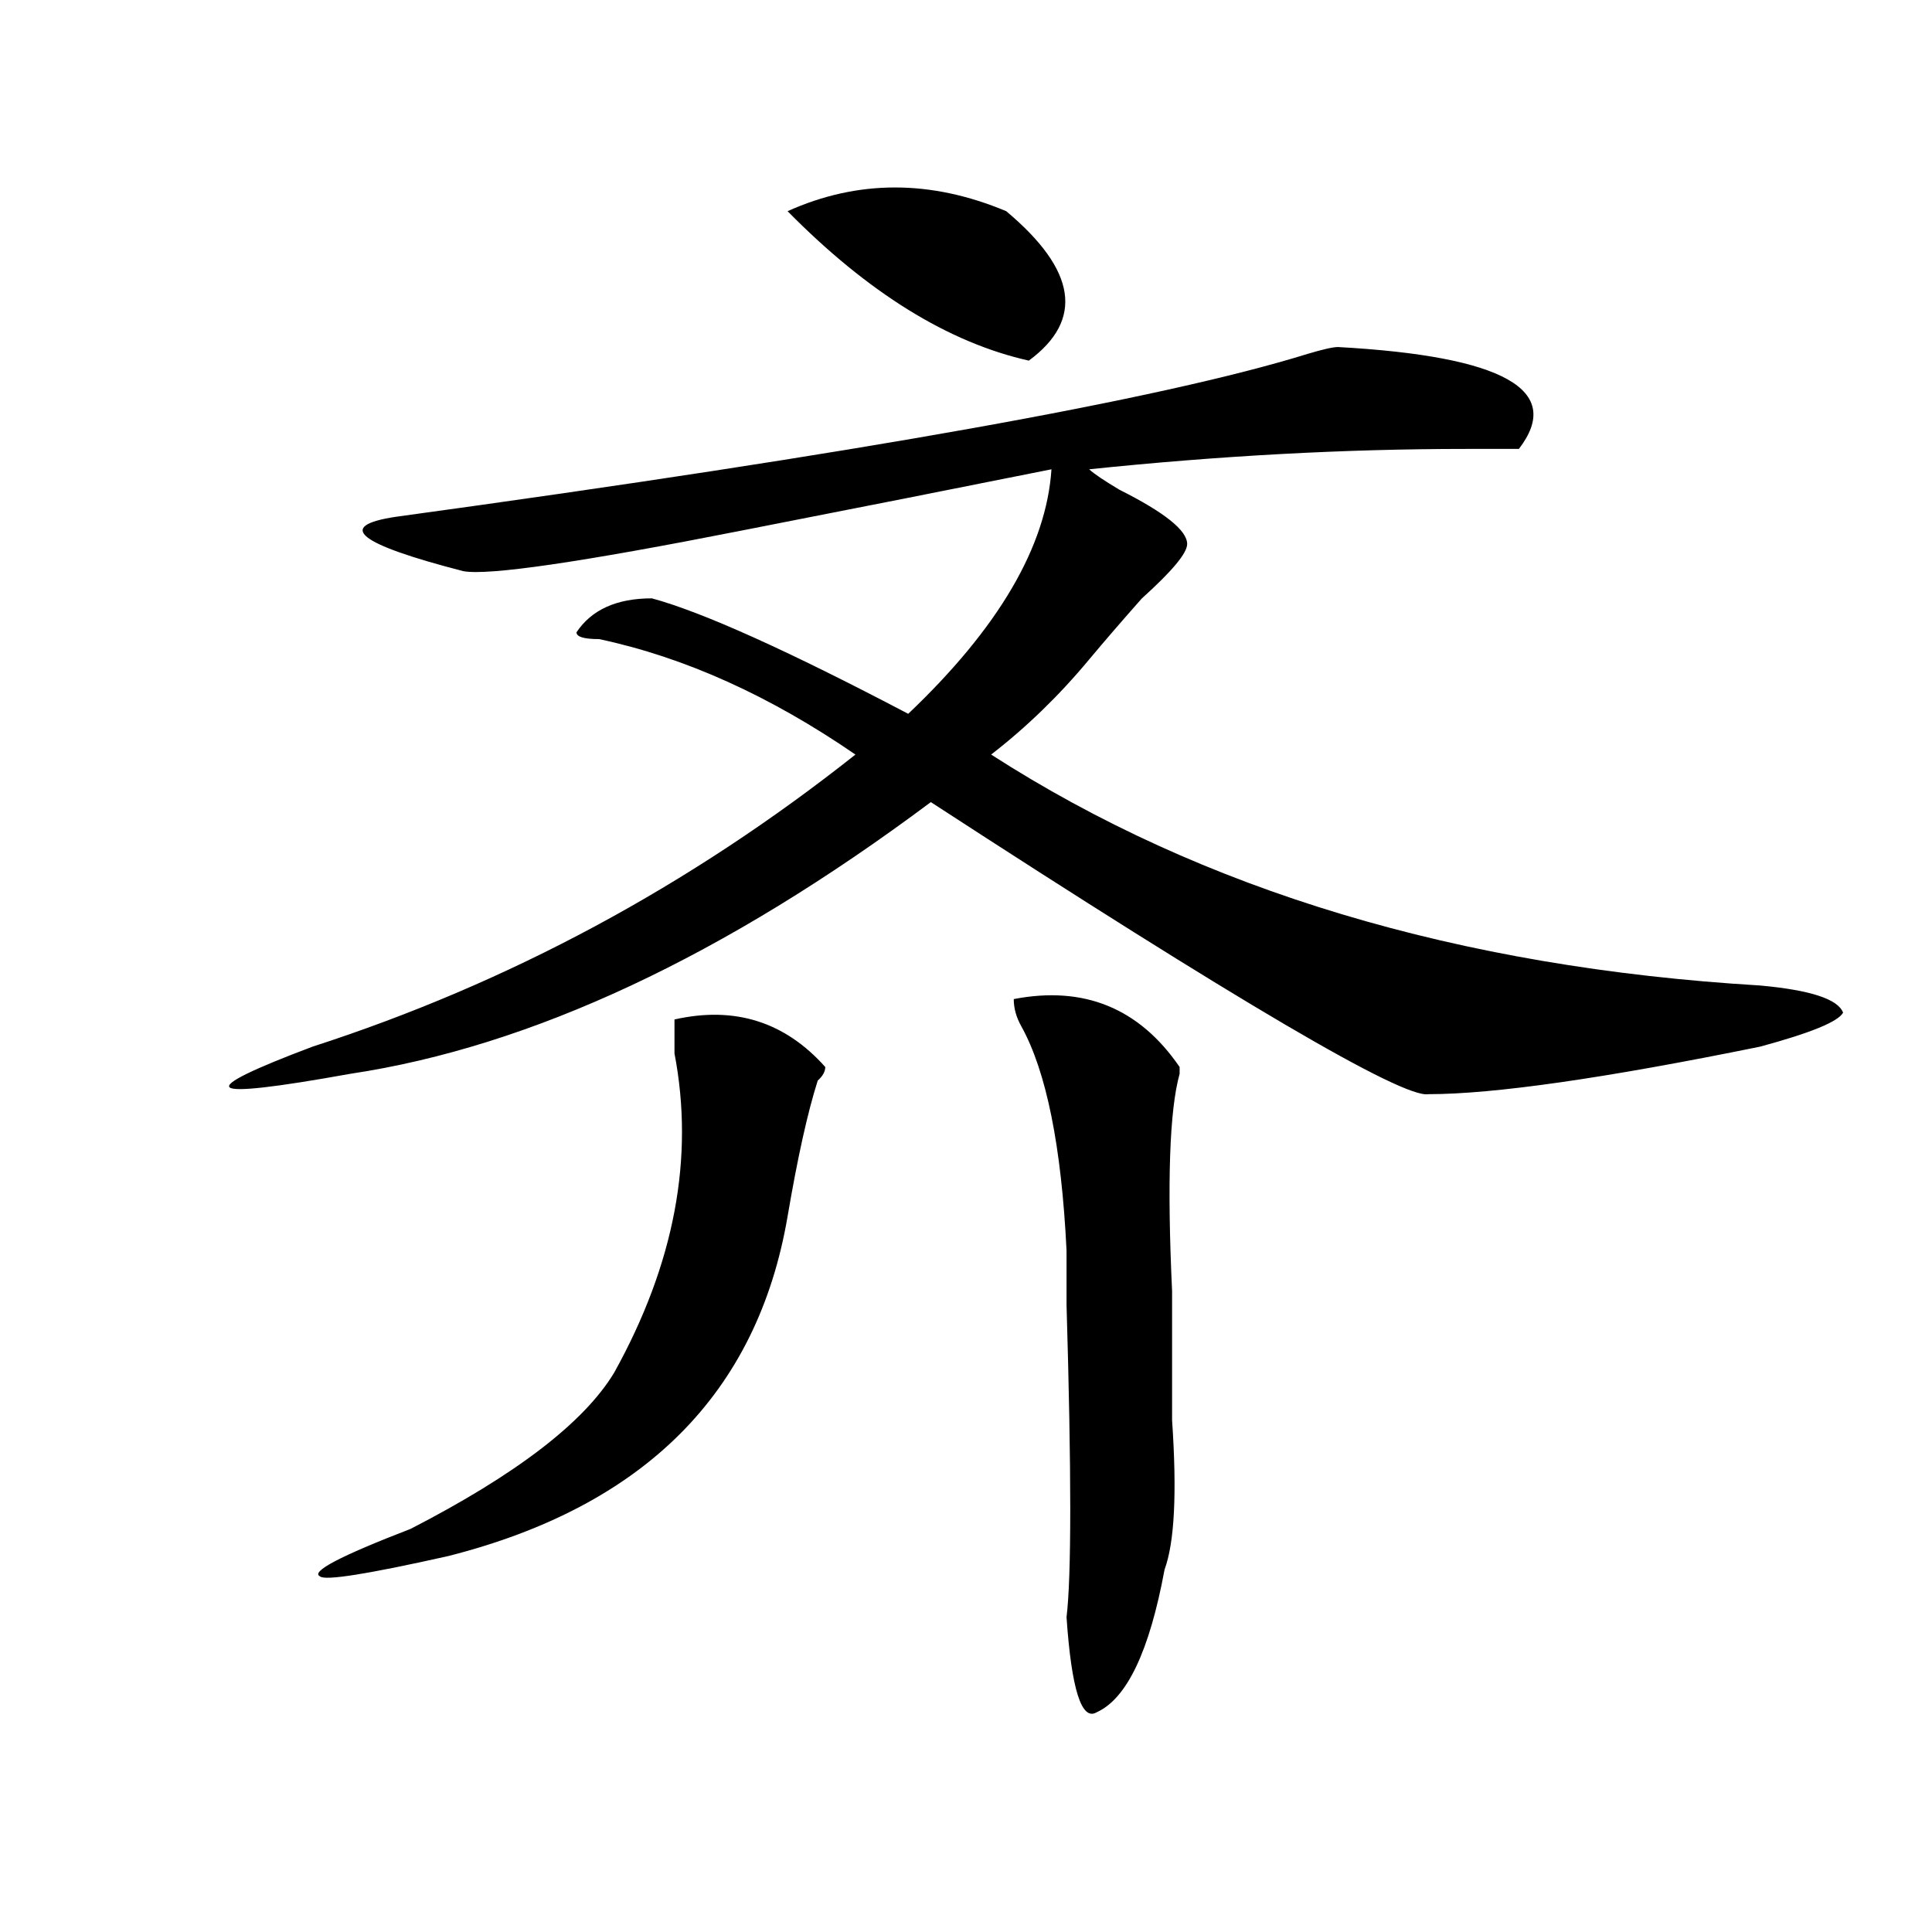 <?xml version="1.0" encoding="utf-8"?>
<!-- Generator: Adobe Illustrator 16.0.0, SVG Export Plug-In . SVG Version: 6.00 Build 0)  -->
<!DOCTYPE svg PUBLIC "-//W3C//DTD SVG 1.1//EN" "http://www.w3.org/Graphics/SVG/1.1/DTD/svg11.dtd">
<svg version="1.1" id="图层_1" xmlns="http://www.w3.org/2000/svg" xmlns:xlink="http://www.w3.org/1999/xlink" x="0px" y="0px"
	 width="1000px" height="1000px" viewBox="0 0 1000 1000" enable-background="new 0 0 1000 1000" xml:space="preserve">
<path d="M692.52,179.625c85.852,4.724,117.07,22.302,93.656,52.734c-2.622,0-11.707,0-27.316,0
	c-62.438,0-127.497,3.516-195.117,10.547c2.561,2.362,7.805,5.878,15.609,10.547c23.414,11.755,35.121,21.094,35.121,28.125
	c0,4.724-7.805,14.063-23.414,28.125c-10.427,11.755-19.512,22.302-27.316,31.641c-15.609,18.786-32.561,35.156-50.73,49.219
	c109.266,70.313,241.945,110.192,398.039,119.531c25.975,2.362,40.304,7.031,42.926,14.063
	c-2.622,4.724-16.951,10.547-42.926,17.578c-80.669,16.425-137.924,24.609-171.703,24.609
	c-13.049,2.362-98.9-48.011-257.555-151.172c-106.705,79.706-206.824,126.563-300.48,140.625
	c-39.023,7.031-59.877,9.394-62.438,7.031c-2.622-2.308,11.707-9.339,42.926-21.094c101.461-32.794,195.117-83.167,280.969-151.172
	c-44.268-30.433-88.474-50.372-132.68-59.766c-7.805,0-11.707-1.153-11.707-3.516c7.805-11.7,20.792-17.578,39.023-17.578
	c25.975,7.031,70.242,26.972,132.68,59.766c46.828-44.495,71.522-86.683,74.145-126.563c-46.828,9.394-100.181,19.94-159.996,31.641
	c-83.291,16.425-131.399,23.456-144.387,21.094c-54.633-14.063-66.34-23.401-35.121-28.125
	c239.323-32.794,396.697-60.919,472.184-84.375C684.715,180.833,689.897,179.625,692.52,179.625z M349.113,527.672
	c31.219-7.031,57.193,1.208,78.047,24.609c0,2.362-1.342,4.724-3.902,7.031c-5.244,16.425-10.427,39.88-15.609,70.313
	c-15.609,91.406-74.145,150.019-175.605,175.781c-41.646,9.338-63.779,12.854-66.34,10.547
	c-5.244-2.362,10.365-10.547,46.828-24.609c54.633-28.125,89.754-55.042,105.363-80.859c31.219-56.25,41.584-111.292,31.219-165.234
	C349.113,535.911,349.113,530.034,349.113,527.672z M520.816,109.313c36.401,30.487,40.304,56.25,11.707,77.344
	c-41.646-9.339-83.291-35.156-124.875-77.344C444.05,92.942,481.793,92.942,520.816,109.313z M524.719,517.125
	c36.401-7.031,64.998,4.724,85.852,35.156v3.516c-5.244,18.786-6.524,56.25-3.902,112.5c0,18.786,0,41.034,0,66.797
	c2.561,37.519,1.28,63.281-3.902,77.344c-7.805,42.188-19.512,66.797-35.121,73.828c-7.805,4.669-13.049-11.756-15.609-49.219
	c2.561-21.094,2.561-74.981,0-161.719c0-16.37,0-25.763,0-28.125c-2.622-53.888-10.427-92.56-23.414-116.016
	C525.999,526.519,524.719,521.849,524.719,517.125z"/>
</svg>
